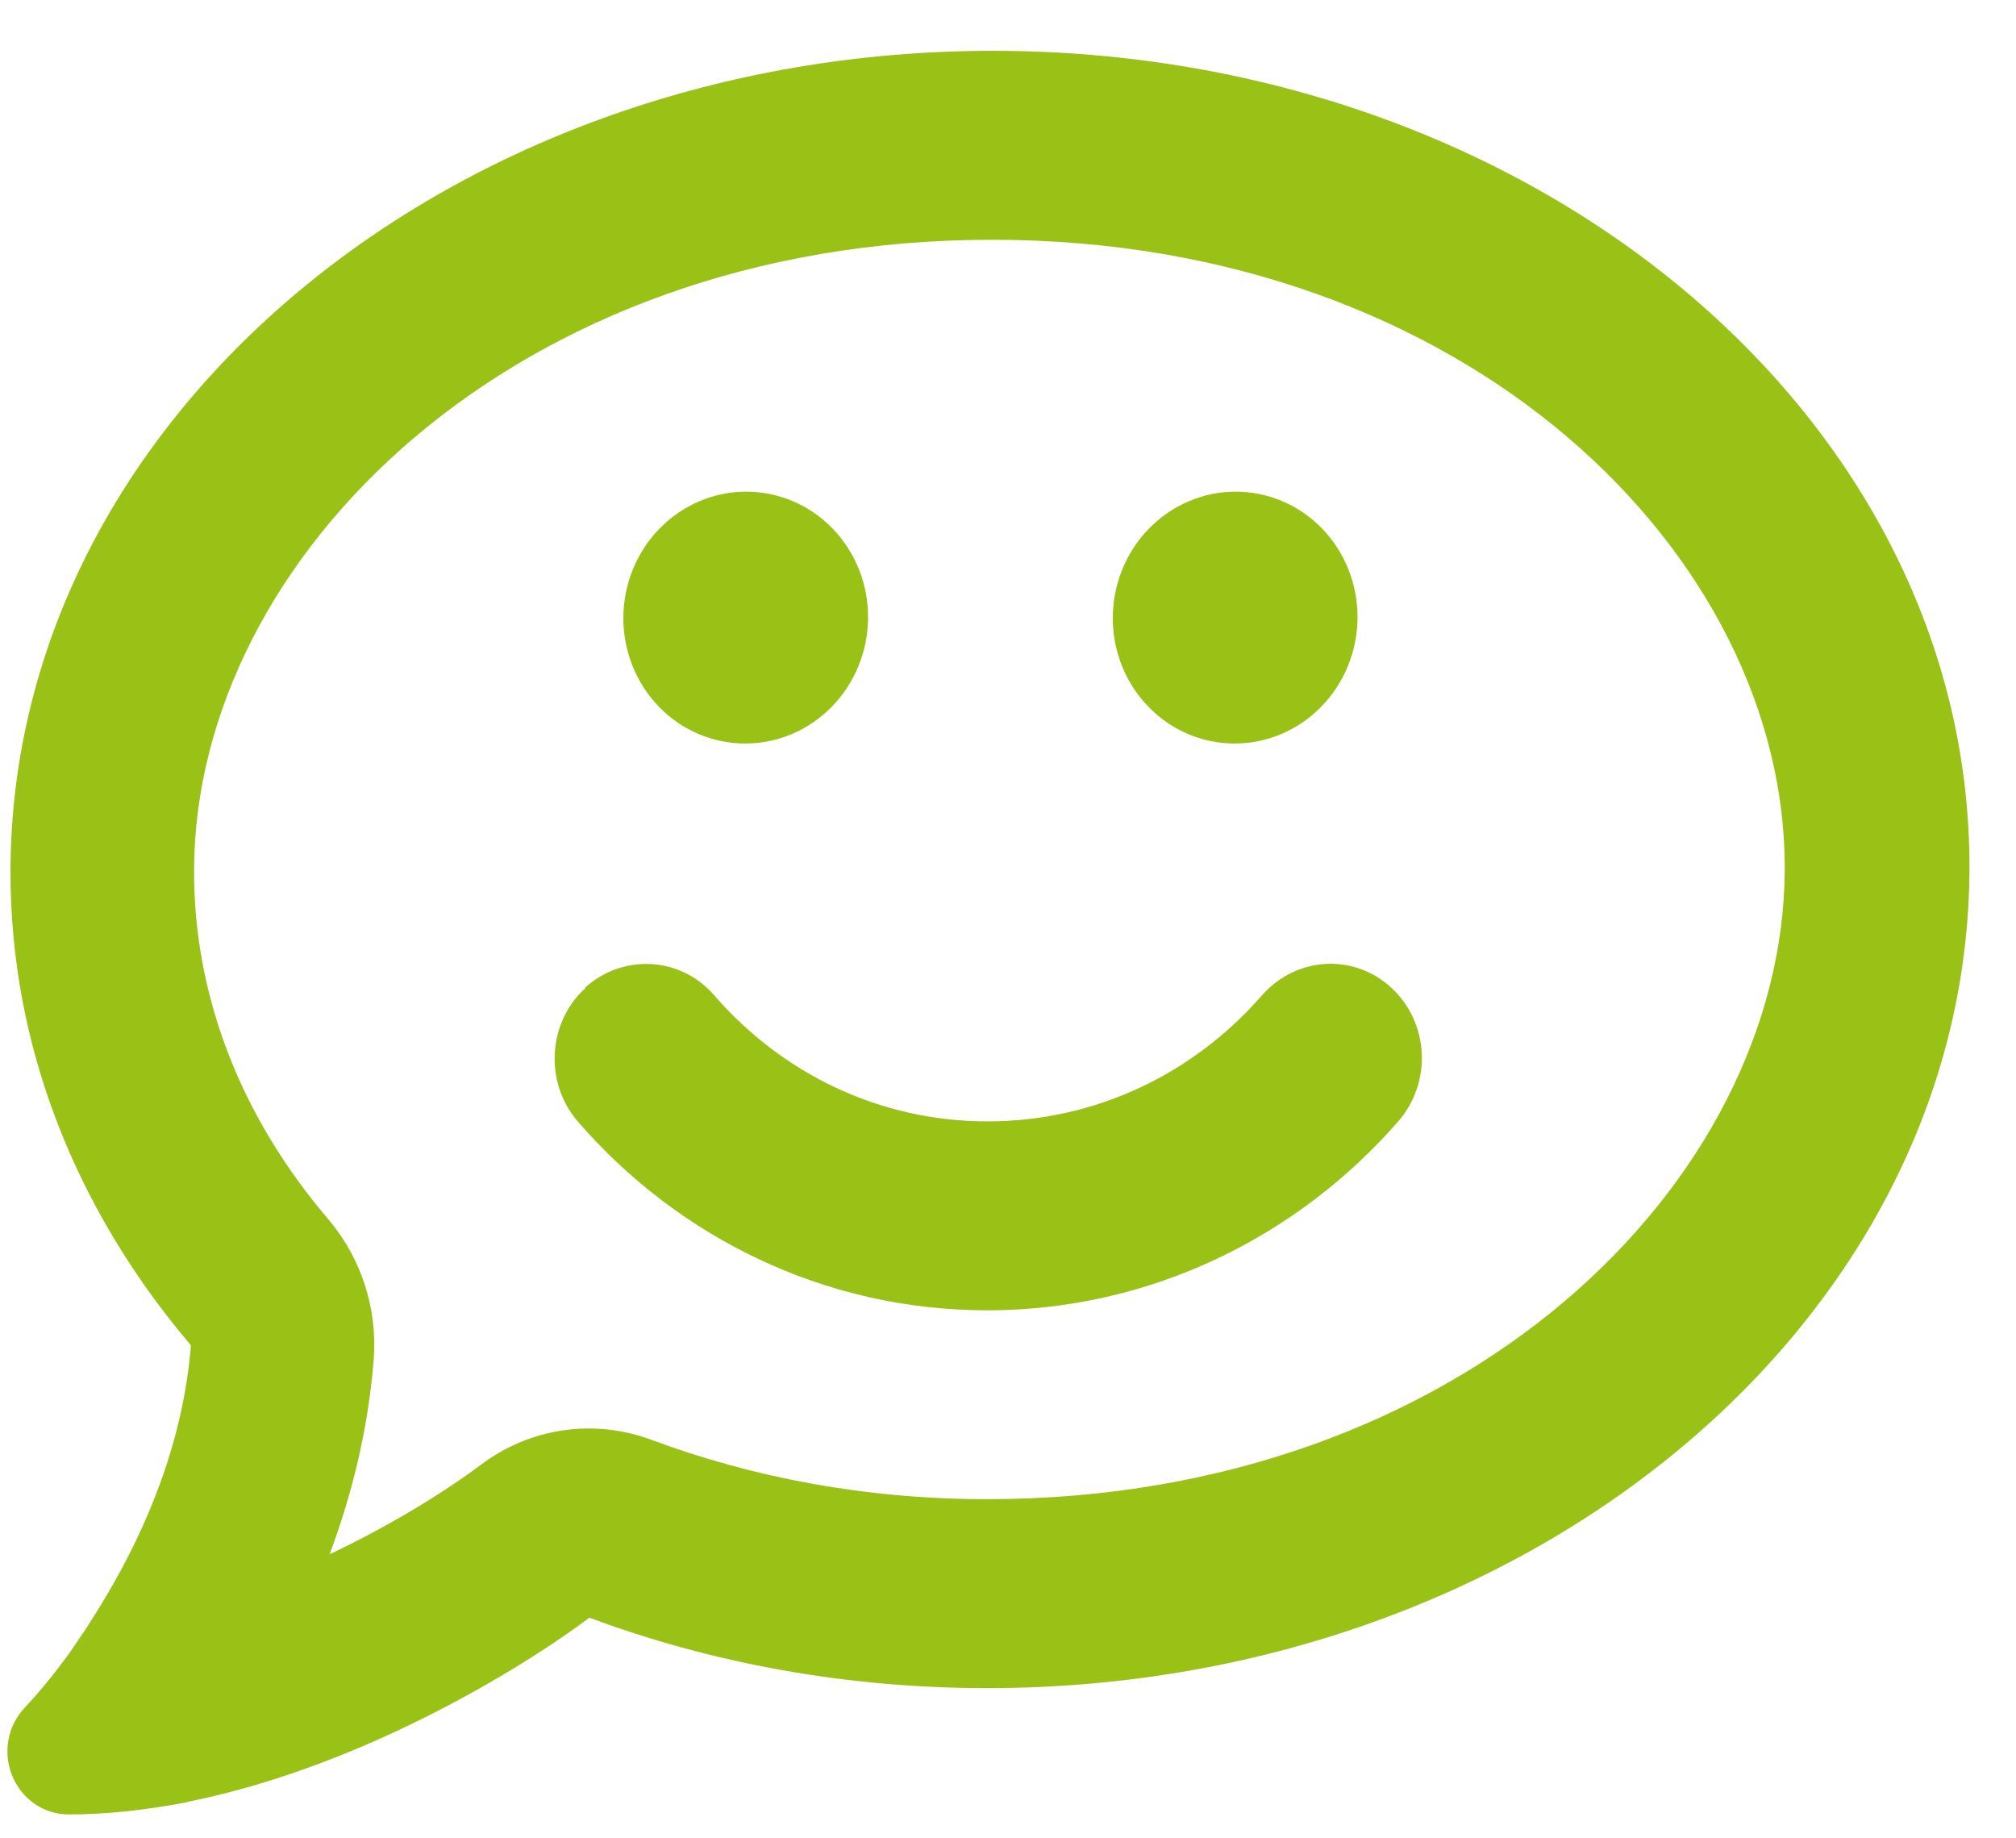 <svg width="34" height="31" viewBox="0 0 34 31" fill="none" xmlns="http://www.w3.org/2000/svg">
<path d="M10.984 24.279C10.018 23.921 8.941 24.073 8.106 24.704C7.576 25.102 6.664 25.686 5.559 26.21C5.924 25.235 6.206 24.133 6.302 22.932C6.37 22.076 6.096 21.226 5.55 20.576C4.055 18.83 3.264 16.786 3.273 14.662C3.295 9.386 8.689 4.043 16.73 4.043C24.772 4.043 30.122 9.386 30.1 14.662C30.078 19.939 24.684 25.281 16.642 25.281C14.604 25.281 12.691 24.916 10.984 24.279ZM1.823 26.861C1.719 27.04 1.608 27.219 1.492 27.398L1.472 27.432C1.368 27.584 1.264 27.737 1.161 27.89C0.934 28.201 0.687 28.507 0.428 28.785C0.13 29.091 0.045 29.542 0.204 29.94C0.364 30.338 0.737 30.597 1.156 30.597C1.485 30.597 1.814 30.578 2.143 30.544L2.188 30.538C2.472 30.505 2.756 30.465 3.04 30.412C3.091 30.405 3.143 30.392 3.195 30.378C4.343 30.146 5.448 29.748 6.43 29.31C7.909 28.646 9.17 27.856 9.94 27.279C11.988 28.042 14.256 28.467 16.648 28.467C25.767 28.467 33.183 22.288 33.215 14.662C33.246 7.036 25.862 0.857 16.744 0.857C7.625 0.857 0.209 7.036 0.177 14.662C0.165 17.655 1.295 20.423 3.22 22.686C3.091 24.312 2.472 25.759 1.823 26.861ZM12.568 12.538C13.115 12.538 13.641 12.315 14.03 11.916C14.418 11.518 14.638 10.978 14.64 10.415C14.643 9.851 14.427 9.311 14.042 8.913C13.657 8.515 13.133 8.291 12.585 8.291C12.038 8.291 11.512 8.515 11.124 8.913C10.735 9.311 10.515 9.851 10.513 10.415C10.511 10.978 10.726 11.518 11.111 11.916C11.496 12.315 12.021 12.538 12.568 12.538ZM20.822 12.538C21.37 12.538 21.895 12.315 22.284 11.916C22.673 11.518 22.892 10.978 22.895 10.415C22.897 9.851 22.682 9.311 22.297 8.913C21.911 8.515 21.387 8.291 20.84 8.291C20.293 8.291 19.767 8.515 19.378 8.913C18.989 9.311 18.77 9.851 18.767 10.415C18.765 10.978 18.98 11.518 19.366 11.916C19.751 12.315 20.275 12.538 20.822 12.538ZM9.874 16.66C9.234 17.244 9.178 18.253 9.743 18.91C11.431 20.861 13.902 22.096 16.649 22.096C19.396 22.096 21.878 20.861 23.582 18.91C24.152 18.253 24.105 17.251 23.469 16.66C22.833 16.069 21.859 16.129 21.282 16.786C20.142 18.093 18.494 18.91 16.656 18.91C14.818 18.91 13.183 18.093 12.047 16.786C11.482 16.129 10.502 16.076 9.862 16.66H9.874Z" fill="#99C116"/>
</svg>
